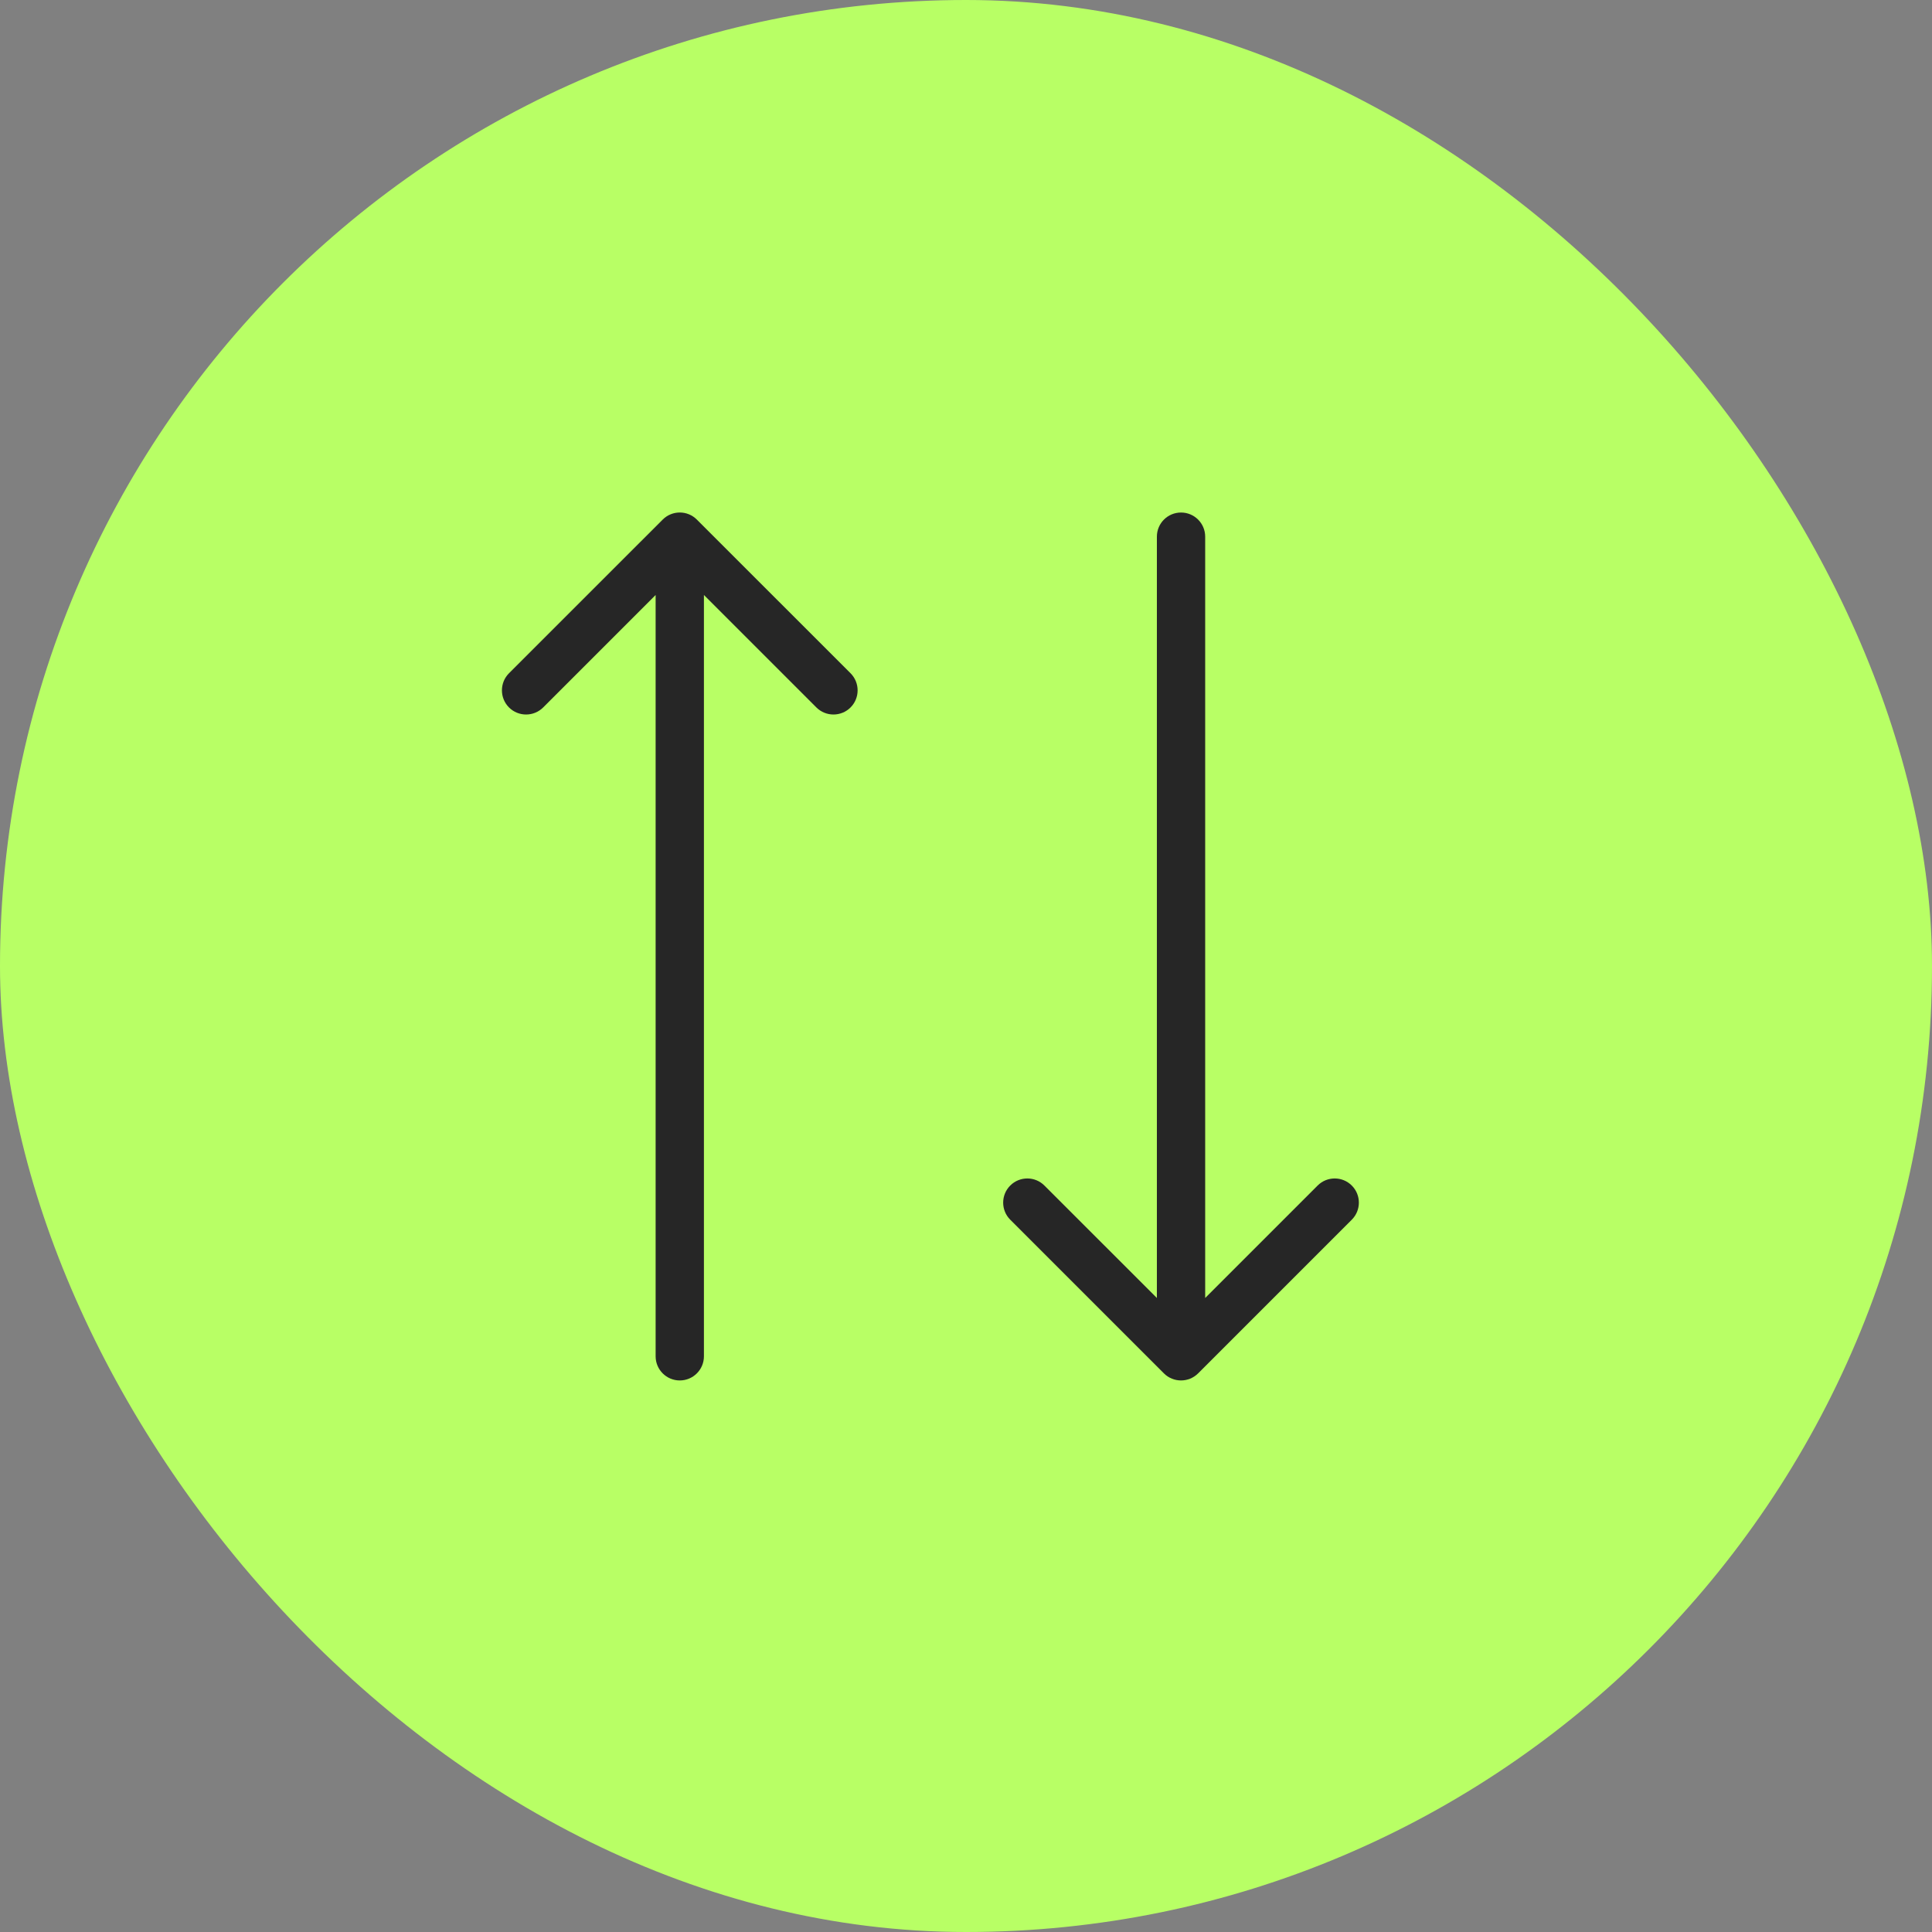 <svg xmlns="http://www.w3.org/2000/svg" width="60" height="60" viewBox="0 0 60 60" fill="none"><rect x="0" y="0" width="60" height="60" fill="#808080" stroke="none"/><rect width="60" height="60" rx="30" fill="#B8FF65"></rect><path d="M37.428 16.667C37.428 16.252 37.092 15.917 36.678 15.917C36.263 15.917 35.928 16.252 35.928 16.667L35.928 40.31L32.435 36.818C32.142 36.525 31.667 36.525 31.374 36.818C31.081 37.111 31.081 37.586 31.374 37.879L36.147 42.652C36.44 42.944 36.915 42.944 37.208 42.652L41.981 37.879C42.274 37.586 42.274 37.111 41.981 36.818C41.688 36.525 41.213 36.525 40.92 36.818L37.428 40.31L37.428 16.667Z" fill="#262626"></path><path d="M20.361 42.121C20.361 42.535 20.697 42.871 21.111 42.871C21.525 42.871 21.861 42.535 21.861 42.121V18.478L25.353 21.97C25.646 22.263 26.122 22.263 26.415 21.97C26.707 21.677 26.707 21.202 26.415 20.909L21.641 16.136C21.349 15.843 20.874 15.843 20.581 16.136L15.807 20.909C15.515 21.202 15.515 21.677 15.807 21.97C16.1 22.263 16.576 22.263 16.869 21.97L20.361 18.478V42.121Z" fill="#262626"></path></svg>